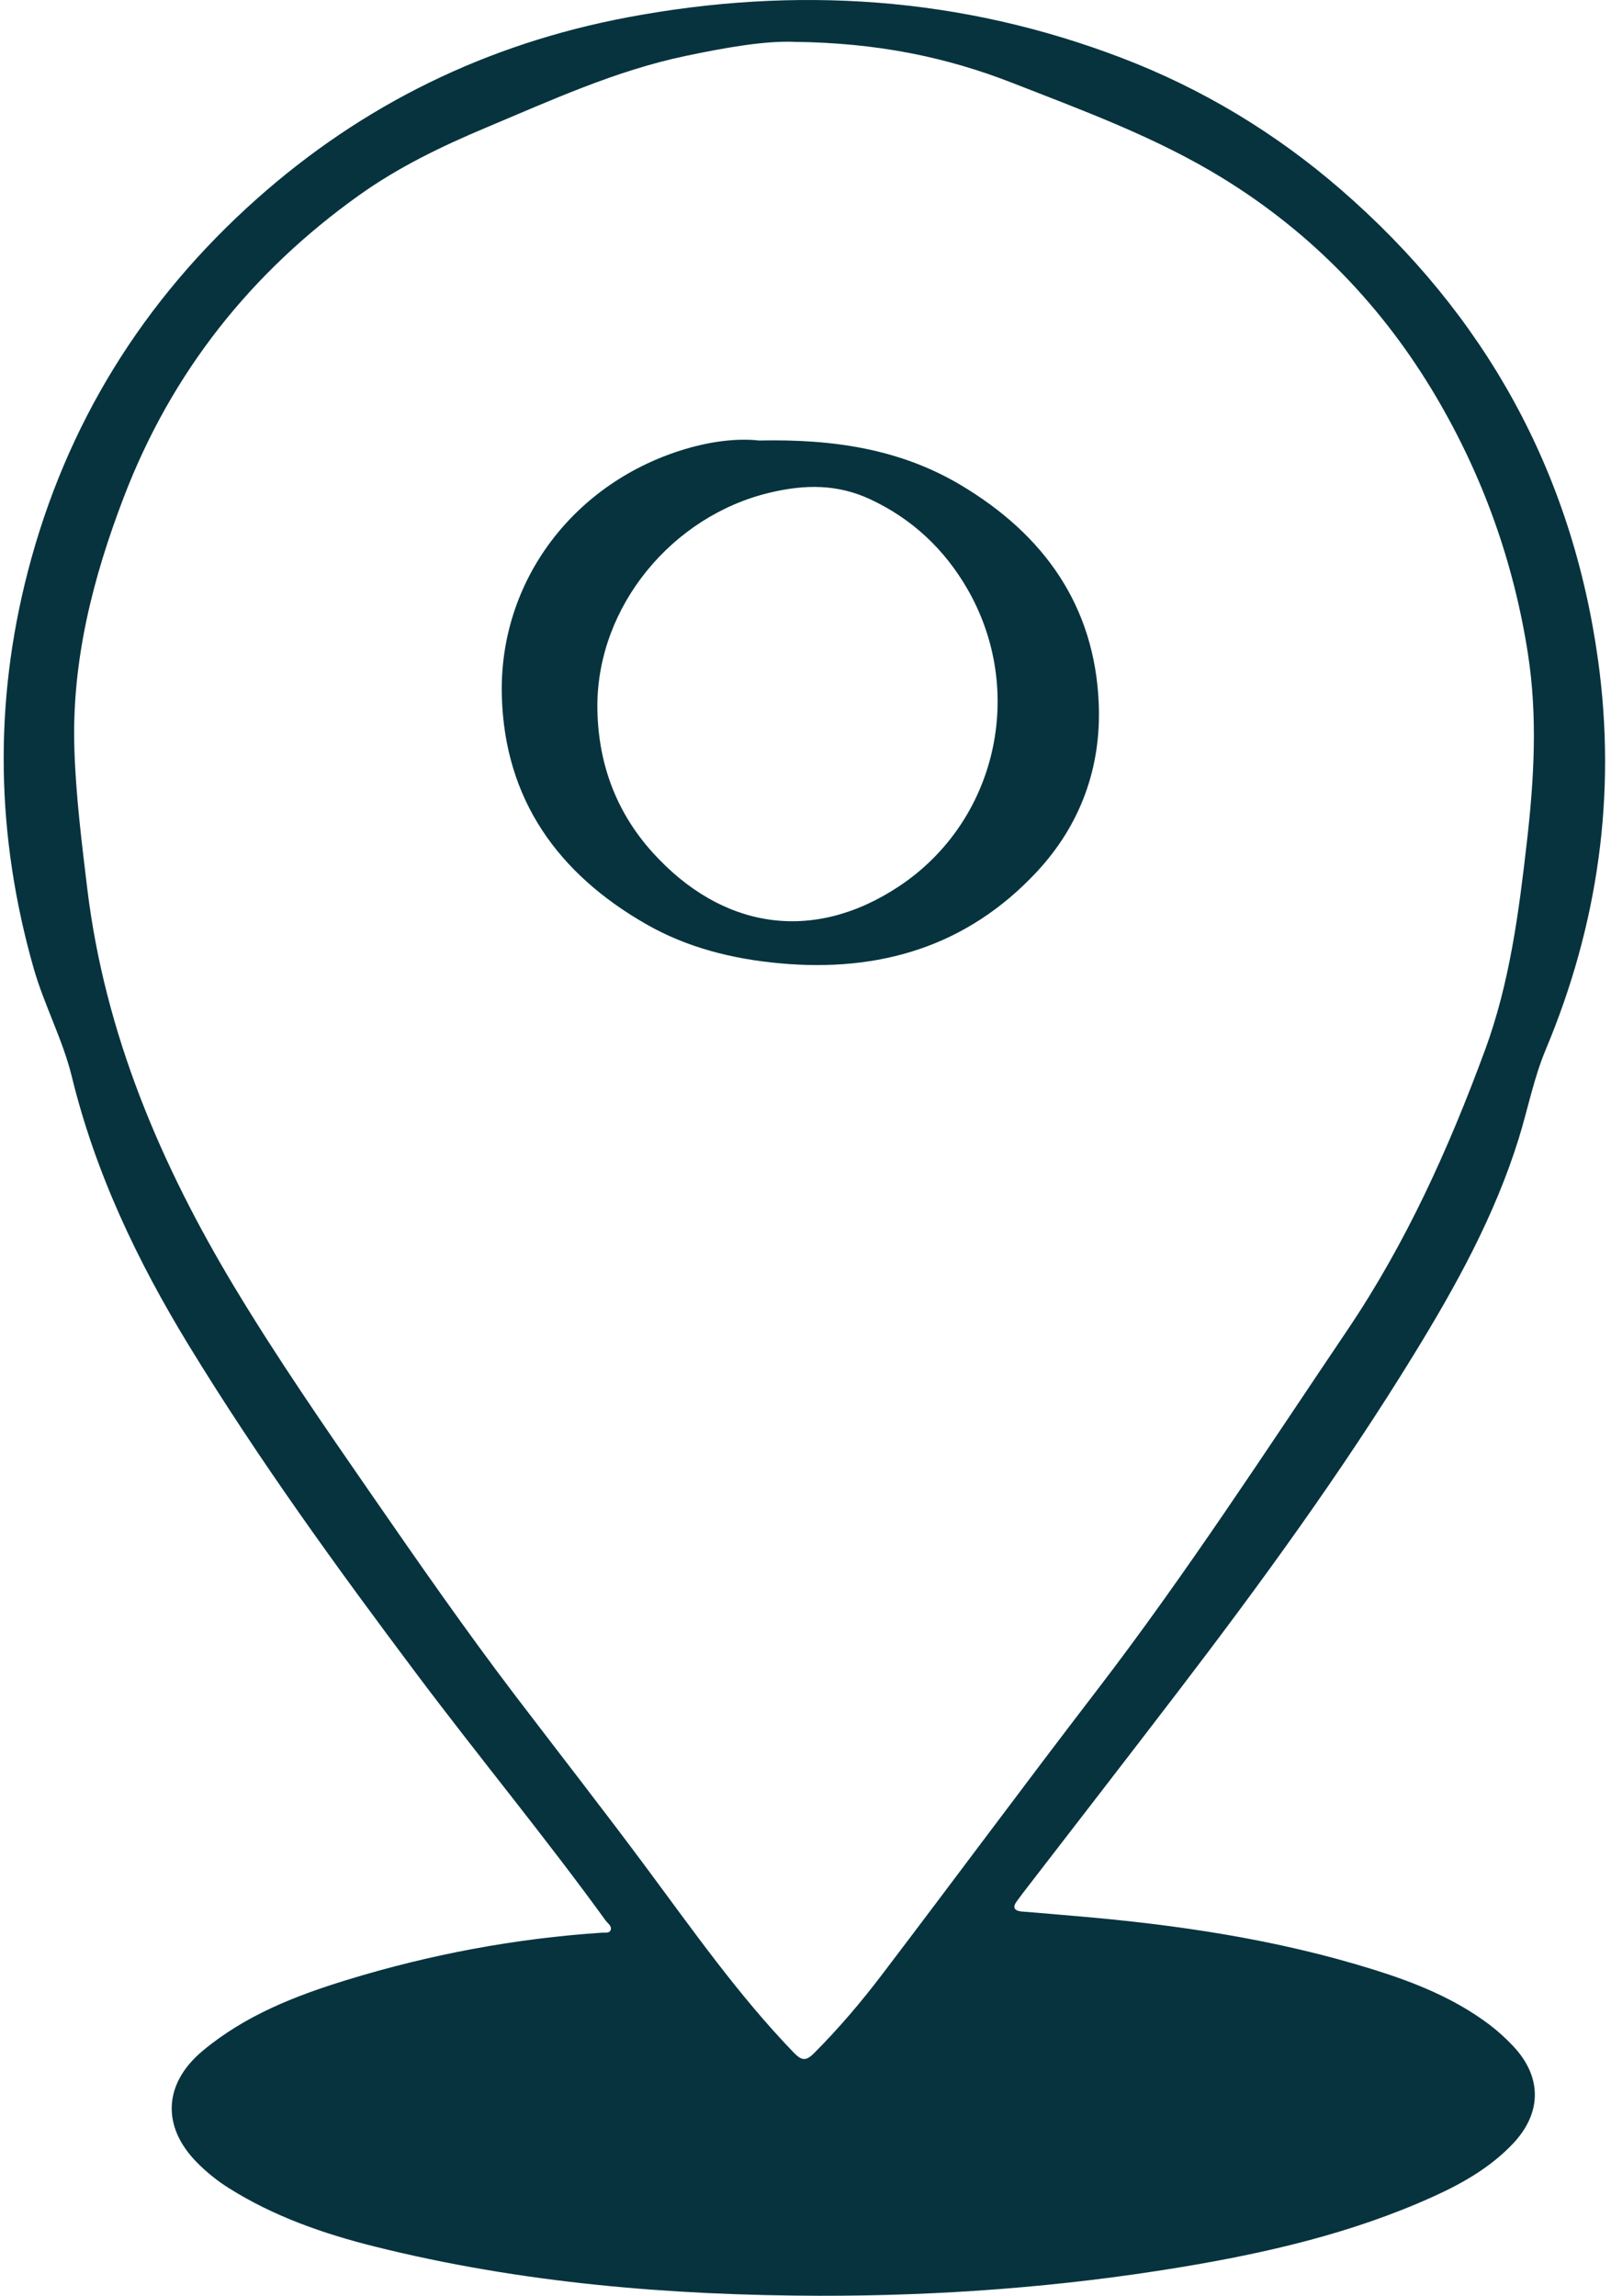 <svg xmlns="http://www.w3.org/2000/svg" fill="none" viewBox="0 0 219 312" height="312" width="219">
<path fill="#06333E" d="M111.507 312C91.071 311.951 70.811 310.277 50.923 305.306C43.968 303.568 37.23 301.219 31.107 297.367C29.522 296.371 28.075 295.204 26.762 293.872C21.929 288.969 22.243 283.14 27.553 278.71C33.311 273.907 40.12 271.237 47.161 269.077C58.486 265.602 70.069 263.435 81.897 262.652C82.308 262.626 82.889 262.771 83.028 262.249C83.165 261.716 82.614 261.395 82.33 261.004C74.089 249.634 65.131 238.812 56.703 227.583C45.811 213.07 35.164 198.392 25.692 182.886C18.685 171.415 12.972 159.448 9.761 146.307C8.531 141.265 5.999 136.593 4.567 131.558C-0.535 113.64 -0.885 95.647 3.798 77.624C8.989 57.632 19.472 40.776 34.855 27.075C49.327 14.176 66.216 5.961 85.28 2.362C108.199 -1.963 130.686 -0.479 152.55 7.897C163.491 12.088 173.429 18.092 182.282 25.77C201.849 42.745 213.692 64.042 217.243 89.729C219.764 107.968 217.254 125.648 210.127 142.645C208.487 146.561 207.7 150.73 206.447 154.761C203.184 165.24 197.933 174.742 192.235 184.027C182.413 200.04 171.374 215.206 159.971 230.112C153.027 239.188 146.024 248.224 139.046 257.278C138.819 257.573 138.61 257.883 138.379 258.173C137.611 259.136 137.697 259.695 139.058 259.796C141.47 259.975 143.883 260.202 146.296 260.403C160.004 261.567 173.571 263.566 186.742 267.679C192.328 269.424 197.762 271.595 202.49 275.171C203.624 276.029 204.687 277.002 205.667 278.035C209.635 282.215 209.646 287.13 205.667 291.333C202.624 294.54 198.851 296.703 194.864 298.508C183.845 303.501 172.161 306.193 160.306 308.148C144.159 310.81 127.881 312.022 111.511 312H111.507ZM107.938 5.685C103.903 5.529 98.518 6.487 93.171 7.609C83.68 9.601 74.905 13.636 66.034 17.361C60.011 19.889 54.119 22.742 48.794 26.546C34.109 37.032 23.335 50.595 16.847 67.518C12.603 78.582 9.724 89.893 10.112 101.837C10.317 108.169 11.1 114.456 11.861 120.747C14.247 140.452 21.829 158.259 31.942 175.04C37.678 184.553 44.002 193.719 50.33 202.863C56.8 212.212 63.278 221.55 70.169 230.596C76.043 238.305 82.009 245.942 87.79 253.717C94.2 262.339 100.368 271.143 107.86 278.911C108.941 280.03 109.523 280.172 110.653 279.042C113.998 275.693 117.06 272.091 119.912 268.339C129.653 255.537 139.218 242.604 149.014 229.843C161.164 214.021 172.019 197.28 183.173 180.749C191.172 168.894 196.96 156.029 201.867 142.723C205.242 133.576 206.48 123.928 207.58 114.289C208.55 105.816 209.027 97.329 207.707 88.849C205.779 76.427 201.603 64.747 195.241 53.951C188.032 41.72 178.381 31.703 166.247 24.234C157.256 18.7 147.37 15.075 137.596 11.257C128.553 7.725 119.155 5.808 107.938 5.689V5.685Z"></path>
<path fill="#06333E" d="M103.213 59.866C113.379 59.653 122.452 61.048 130.663 65.955C141.895 72.668 148.824 82.296 149.365 95.65C149.715 104.291 146.889 112.103 140.941 118.484C131.476 128.635 119.562 132.166 105.969 130.913C99.573 130.324 93.446 128.799 87.871 125.614C75.867 118.756 68.588 108.654 68.219 94.554C67.809 78.862 78.127 65.445 93.297 60.984C96.817 59.948 100.338 59.538 103.213 59.87V59.866ZM81.204 95.915C81.226 103.489 83.646 110.239 88.71 115.847C98.056 126.192 110.392 128.288 122.205 120.457C135.522 111.63 139.505 93.894 131.51 80.048C128.381 74.629 123.984 70.505 118.301 67.854C113.871 65.788 109.459 65.799 104.593 66.966C91.399 70.132 81.241 82.33 81.204 95.915Z"></path>
</svg>

